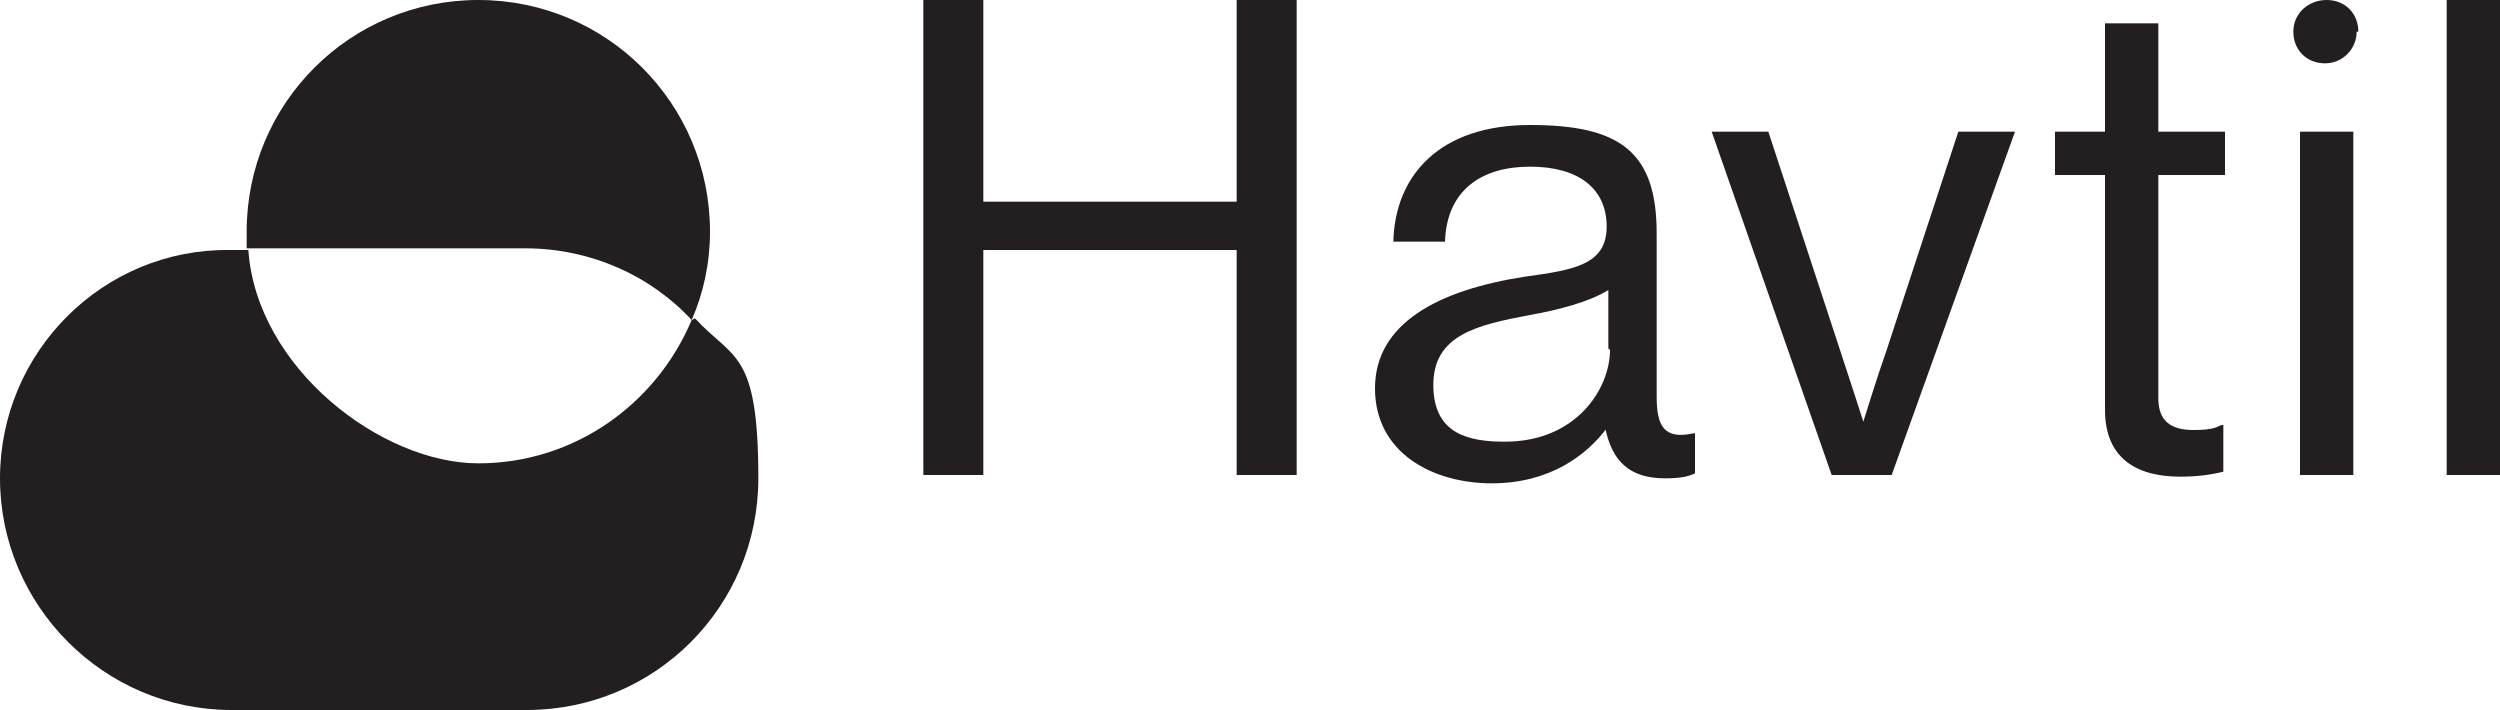 <?xml version="1.0" encoding="UTF-8"?>
<svg xmlns="http://www.w3.org/2000/svg" width="150" height="42.6" xmlns:xlink="http://www.w3.org/1999/xlink" version="1.1" viewBox="0 0 150 42.6">
  <defs>
    <style>
      .cls-1 {
        fill: none;
      }

      .cls-2 {
        fill: #231f20;
      }

      .cls-3 {
        clip-path: url(#clippath-1);
      }

      .cls-4 {
        clip-path: url(#clippath);
      }
    </style>
    <clipPath id="clippath">
      <rect class="cls-1" width="150" height="42.6"/>
    </clipPath>
    <clipPath id="clippath-1">
      <rect class="cls-1" width="150" height="42.6"/>
    </clipPath>
  </defs>
  <!-- Generator: Adobe Illustrator 28.7.1, SVG Export Plug-In . SVG Version: 1.2.0 Build 142)  -->
  <g>
    <g id="Layer_1">
      <g class="cls-4">
        <g class="cls-3">
          <path class="cls-2" d="M41.5,19.2c-2.1,5-7,8.6-12.8,8.6s-13.3-5.7-13.8-12.8h-1.1C6.2,14.9,0,21.1,0,28.7s6.2,13.9,13.9,13.9h17.7c7.7,0,13.9-6.2,13.9-13.9s-1.5-7.1-3.8-9.6"/>
          <path class="cls-2" d="M31.5,14.9c3.9,0,7.5,1.6,10,4.3.7-1.6,1.1-3.4,1.1-5.3,0-7.7-6.2-13.9-13.9-13.9s-13.9,6.2-13.9,13.9,0,.7,0,1h16.6Z"/>
          <polygon class="cls-2" points="55.4 0 59 0 59 12.1 74.2 12.1 74.2 0 77.8 0 77.8 28.5 74.2 28.5 74.2 15 59 15 59 28.5 55.4 28.5 55.4 0"/>
          <path class="cls-2" d="M96.4,25.7h0c-1.2,1.6-3.4,3.3-6.9,3.3s-7-1.8-7-5.7,3.8-5.9,9-6.7c2.9-.4,4.9-.7,4.9-3s-1.7-3.6-4.6-3.6-5,1.4-5.1,4.5h-3.1c.1-4,2.8-7,8.2-7s7.6,1.6,7.6,6.5v9.8c0,1.7.4,2.6,2.2,2.2h.1v2.4c-.4.2-.9.3-1.8.3-2.1,0-3.2-1-3.6-3.1M96.5,20.9v-3.5c-1.1.7-3,1.2-4.7,1.5-3.2.6-5.8,1.2-5.8,4.2s2.2,3.4,4.3,3.4c4.3,0,6.3-3.2,6.3-5.5"/>
          <path class="cls-2" d="M102.6,7.9h3.5l4.3,13.1c.6,1.8,1.4,4.3,1.4,4.3h0s.8-2.6,1.4-4.3l4.3-13.1h3.4l-7.4,20.6h-3.6l-7.2-20.6Z"/>
          <path class="cls-2" d="M123.3,7.9h3V1.4h3.2v6.5h4v2.6h-4v13.4c0,1.4.8,1.9,2.1,1.9s1.4-.2,1.7-.3h.1v2.8c-.8.2-1.6.3-2.6.3-2.6,0-4.5-1.1-4.5-4v-14.1h-3v-2.6Z"/>
          <rect class="cls-2" x="138" y="7.9" width="3.2" height="20.6"/>
          <rect class="cls-2" x="146.8" width="3.2" height="28.5"/>
          <path class="cls-2" d="M141.4,1.9c0,1-.8,1.9-1.9,1.9s-1.9-.8-1.9-1.9S138.5,0,139.6,0s1.9.8,1.9,1.9"/>
        </g>
      </g>
    </g>
  </g>
</svg>